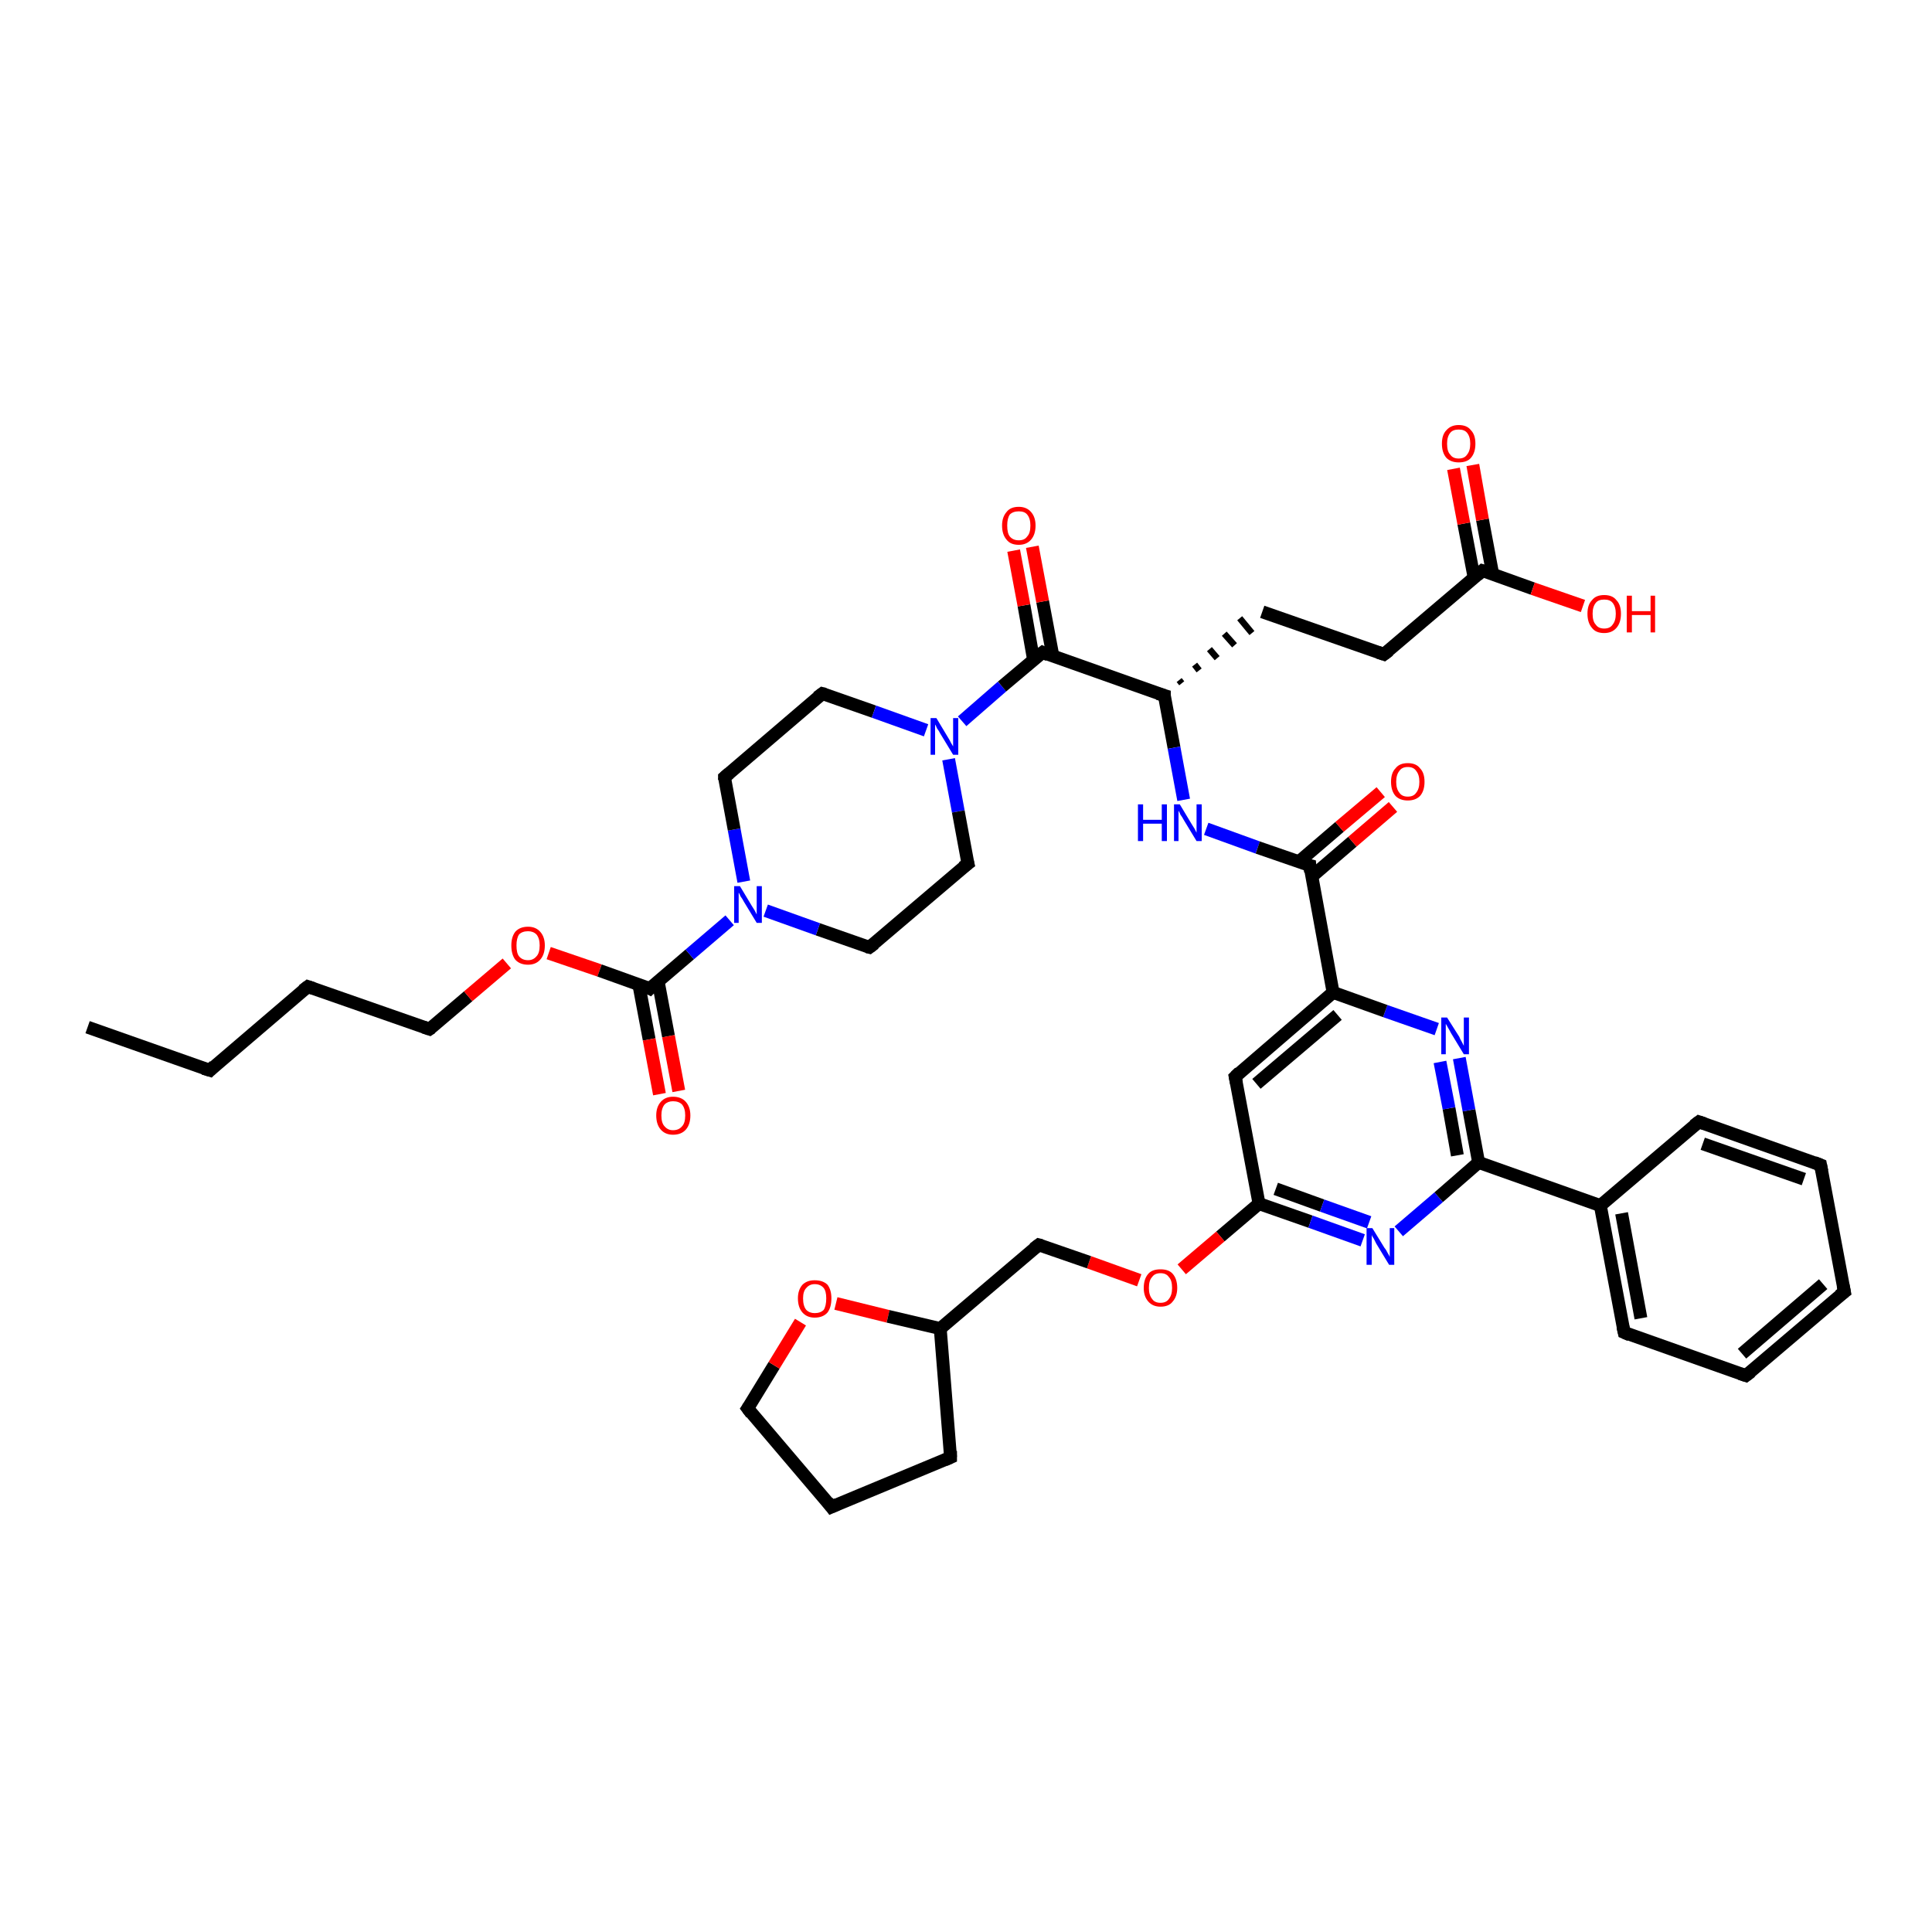 <?xml version='1.0' encoding='iso-8859-1'?>
<svg version='1.1' baseProfile='full'
              xmlns='http://www.w3.org/2000/svg'
                      xmlns:rdkit='http://www.rdkit.org/xml'
                      xmlns:xlink='http://www.w3.org/1999/xlink'
                  xml:space='preserve'
width='300px' height='300px' viewBox='0 0 300 300'>
<!-- END OF HEADER -->
<rect style='opacity:1.0;fill:#FFFFFF;stroke:none' width='300.0' height='300.0' x='0.0' y='0.0'> </rect>
<path class='bond-0 atom-0 atom-1' d='M 13.6,159.5 L 32.6,166.2' style='fill:none;fill-rule:evenodd;stroke:#000000;stroke-width:2.0px;stroke-linecap:butt;stroke-linejoin:miter;stroke-opacity:1' />
<path class='bond-1 atom-1 atom-2' d='M 32.6,166.2 L 47.8,153.2' style='fill:none;fill-rule:evenodd;stroke:#000000;stroke-width:2.0px;stroke-linecap:butt;stroke-linejoin:miter;stroke-opacity:1' />
<path class='bond-2 atom-2 atom-3' d='M 47.8,153.2 L 66.7,159.8' style='fill:none;fill-rule:evenodd;stroke:#000000;stroke-width:2.0px;stroke-linecap:butt;stroke-linejoin:miter;stroke-opacity:1' />
<path class='bond-3 atom-3 atom-4' d='M 66.7,159.8 L 72.7,154.7' style='fill:none;fill-rule:evenodd;stroke:#000000;stroke-width:2.0px;stroke-linecap:butt;stroke-linejoin:miter;stroke-opacity:1' />
<path class='bond-3 atom-3 atom-4' d='M 72.7,154.7 L 78.7,149.6' style='fill:none;fill-rule:evenodd;stroke:#FF0000;stroke-width:2.0px;stroke-linecap:butt;stroke-linejoin:miter;stroke-opacity:1' />
<path class='bond-4 atom-4 atom-5' d='M 85.2,148.0 L 93.1,150.7' style='fill:none;fill-rule:evenodd;stroke:#FF0000;stroke-width:2.0px;stroke-linecap:butt;stroke-linejoin:miter;stroke-opacity:1' />
<path class='bond-4 atom-4 atom-5' d='M 93.1,150.7 L 100.9,153.5' style='fill:none;fill-rule:evenodd;stroke:#000000;stroke-width:2.0px;stroke-linecap:butt;stroke-linejoin:miter;stroke-opacity:1' />
<path class='bond-5 atom-5 atom-6' d='M 99.2,152.9 L 100.8,161.4' style='fill:none;fill-rule:evenodd;stroke:#000000;stroke-width:2.0px;stroke-linecap:butt;stroke-linejoin:miter;stroke-opacity:1' />
<path class='bond-5 atom-5 atom-6' d='M 100.8,161.4 L 102.4,169.9' style='fill:none;fill-rule:evenodd;stroke:#FF0000;stroke-width:2.0px;stroke-linecap:butt;stroke-linejoin:miter;stroke-opacity:1' />
<path class='bond-5 atom-5 atom-6' d='M 102.2,152.4 L 103.8,160.9' style='fill:none;fill-rule:evenodd;stroke:#000000;stroke-width:2.0px;stroke-linecap:butt;stroke-linejoin:miter;stroke-opacity:1' />
<path class='bond-5 atom-5 atom-6' d='M 103.8,160.9 L 105.4,169.4' style='fill:none;fill-rule:evenodd;stroke:#FF0000;stroke-width:2.0px;stroke-linecap:butt;stroke-linejoin:miter;stroke-opacity:1' />
<path class='bond-6 atom-5 atom-7' d='M 100.9,153.5 L 107.1,148.2' style='fill:none;fill-rule:evenodd;stroke:#000000;stroke-width:2.0px;stroke-linecap:butt;stroke-linejoin:miter;stroke-opacity:1' />
<path class='bond-6 atom-5 atom-7' d='M 107.1,148.2 L 113.3,142.9' style='fill:none;fill-rule:evenodd;stroke:#0000FF;stroke-width:2.0px;stroke-linecap:butt;stroke-linejoin:miter;stroke-opacity:1' />
<path class='bond-7 atom-7 atom-8' d='M 115.5,136.9 L 114.0,128.8' style='fill:none;fill-rule:evenodd;stroke:#0000FF;stroke-width:2.0px;stroke-linecap:butt;stroke-linejoin:miter;stroke-opacity:1' />
<path class='bond-7 atom-7 atom-8' d='M 114.0,128.8 L 112.5,120.7' style='fill:none;fill-rule:evenodd;stroke:#000000;stroke-width:2.0px;stroke-linecap:butt;stroke-linejoin:miter;stroke-opacity:1' />
<path class='bond-8 atom-8 atom-9' d='M 112.5,120.7 L 127.7,107.7' style='fill:none;fill-rule:evenodd;stroke:#000000;stroke-width:2.0px;stroke-linecap:butt;stroke-linejoin:miter;stroke-opacity:1' />
<path class='bond-9 atom-9 atom-10' d='M 127.7,107.7 L 135.7,110.5' style='fill:none;fill-rule:evenodd;stroke:#000000;stroke-width:2.0px;stroke-linecap:butt;stroke-linejoin:miter;stroke-opacity:1' />
<path class='bond-9 atom-9 atom-10' d='M 135.7,110.5 L 143.8,113.4' style='fill:none;fill-rule:evenodd;stroke:#0000FF;stroke-width:2.0px;stroke-linecap:butt;stroke-linejoin:miter;stroke-opacity:1' />
<path class='bond-10 atom-10 atom-11' d='M 147.3,117.9 L 148.8,126.0' style='fill:none;fill-rule:evenodd;stroke:#0000FF;stroke-width:2.0px;stroke-linecap:butt;stroke-linejoin:miter;stroke-opacity:1' />
<path class='bond-10 atom-10 atom-11' d='M 148.8,126.0 L 150.3,134.1' style='fill:none;fill-rule:evenodd;stroke:#000000;stroke-width:2.0px;stroke-linecap:butt;stroke-linejoin:miter;stroke-opacity:1' />
<path class='bond-11 atom-11 atom-12' d='M 150.3,134.1 L 135.0,147.1' style='fill:none;fill-rule:evenodd;stroke:#000000;stroke-width:2.0px;stroke-linecap:butt;stroke-linejoin:miter;stroke-opacity:1' />
<path class='bond-12 atom-10 atom-13' d='M 149.4,112.0 L 155.6,106.6' style='fill:none;fill-rule:evenodd;stroke:#0000FF;stroke-width:2.0px;stroke-linecap:butt;stroke-linejoin:miter;stroke-opacity:1' />
<path class='bond-12 atom-10 atom-13' d='M 155.6,106.6 L 161.9,101.3' style='fill:none;fill-rule:evenodd;stroke:#000000;stroke-width:2.0px;stroke-linecap:butt;stroke-linejoin:miter;stroke-opacity:1' />
<path class='bond-13 atom-13 atom-14' d='M 163.5,101.9 L 161.9,93.4' style='fill:none;fill-rule:evenodd;stroke:#000000;stroke-width:2.0px;stroke-linecap:butt;stroke-linejoin:miter;stroke-opacity:1' />
<path class='bond-13 atom-13 atom-14' d='M 161.9,93.4 L 160.3,84.9' style='fill:none;fill-rule:evenodd;stroke:#FF0000;stroke-width:2.0px;stroke-linecap:butt;stroke-linejoin:miter;stroke-opacity:1' />
<path class='bond-13 atom-13 atom-14' d='M 160.5,102.5 L 159.0,94.0' style='fill:none;fill-rule:evenodd;stroke:#000000;stroke-width:2.0px;stroke-linecap:butt;stroke-linejoin:miter;stroke-opacity:1' />
<path class='bond-13 atom-13 atom-14' d='M 159.0,94.0 L 157.4,85.5' style='fill:none;fill-rule:evenodd;stroke:#FF0000;stroke-width:2.0px;stroke-linecap:butt;stroke-linejoin:miter;stroke-opacity:1' />
<path class='bond-14 atom-13 atom-15' d='M 161.9,101.3 L 180.8,108.0' style='fill:none;fill-rule:evenodd;stroke:#000000;stroke-width:2.0px;stroke-linecap:butt;stroke-linejoin:miter;stroke-opacity:1' />
<path class='bond-15 atom-15 atom-16' d='M 183.5,106.1 L 183.1,105.6' style='fill:none;fill-rule:evenodd;stroke:#000000;stroke-width:1.0px;stroke-linecap:butt;stroke-linejoin:miter;stroke-opacity:1' />
<path class='bond-15 atom-15 atom-16' d='M 186.2,104.1 L 185.5,103.2' style='fill:none;fill-rule:evenodd;stroke:#000000;stroke-width:1.0px;stroke-linecap:butt;stroke-linejoin:miter;stroke-opacity:1' />
<path class='bond-15 atom-15 atom-16' d='M 189.0,102.2 L 187.8,100.8' style='fill:none;fill-rule:evenodd;stroke:#000000;stroke-width:1.0px;stroke-linecap:butt;stroke-linejoin:miter;stroke-opacity:1' />
<path class='bond-15 atom-15 atom-16' d='M 191.7,100.2 L 190.1,98.4' style='fill:none;fill-rule:evenodd;stroke:#000000;stroke-width:1.0px;stroke-linecap:butt;stroke-linejoin:miter;stroke-opacity:1' />
<path class='bond-15 atom-15 atom-16' d='M 194.4,98.3 L 192.5,96.0' style='fill:none;fill-rule:evenodd;stroke:#000000;stroke-width:1.0px;stroke-linecap:butt;stroke-linejoin:miter;stroke-opacity:1' />
<path class='bond-16 atom-16 atom-17' d='M 196.0,95.0 L 214.9,101.6' style='fill:none;fill-rule:evenodd;stroke:#000000;stroke-width:2.0px;stroke-linecap:butt;stroke-linejoin:miter;stroke-opacity:1' />
<path class='bond-17 atom-17 atom-18' d='M 214.9,101.6 L 230.2,88.6' style='fill:none;fill-rule:evenodd;stroke:#000000;stroke-width:2.0px;stroke-linecap:butt;stroke-linejoin:miter;stroke-opacity:1' />
<path class='bond-18 atom-18 atom-19' d='M 230.2,88.6 L 238.0,91.4' style='fill:none;fill-rule:evenodd;stroke:#000000;stroke-width:2.0px;stroke-linecap:butt;stroke-linejoin:miter;stroke-opacity:1' />
<path class='bond-18 atom-18 atom-19' d='M 238.0,91.4 L 245.8,94.1' style='fill:none;fill-rule:evenodd;stroke:#FF0000;stroke-width:2.0px;stroke-linecap:butt;stroke-linejoin:miter;stroke-opacity:1' />
<path class='bond-19 atom-18 atom-20' d='M 231.8,89.2 L 230.2,80.7' style='fill:none;fill-rule:evenodd;stroke:#000000;stroke-width:2.0px;stroke-linecap:butt;stroke-linejoin:miter;stroke-opacity:1' />
<path class='bond-19 atom-18 atom-20' d='M 230.2,80.7 L 228.7,72.2' style='fill:none;fill-rule:evenodd;stroke:#FF0000;stroke-width:2.0px;stroke-linecap:butt;stroke-linejoin:miter;stroke-opacity:1' />
<path class='bond-19 atom-18 atom-20' d='M 228.9,89.7 L 227.3,81.3' style='fill:none;fill-rule:evenodd;stroke:#000000;stroke-width:2.0px;stroke-linecap:butt;stroke-linejoin:miter;stroke-opacity:1' />
<path class='bond-19 atom-18 atom-20' d='M 227.3,81.3 L 225.7,72.8' style='fill:none;fill-rule:evenodd;stroke:#FF0000;stroke-width:2.0px;stroke-linecap:butt;stroke-linejoin:miter;stroke-opacity:1' />
<path class='bond-20 atom-15 atom-21' d='M 180.8,108.0 L 182.3,116.1' style='fill:none;fill-rule:evenodd;stroke:#000000;stroke-width:2.0px;stroke-linecap:butt;stroke-linejoin:miter;stroke-opacity:1' />
<path class='bond-20 atom-15 atom-21' d='M 182.3,116.1 L 183.8,124.2' style='fill:none;fill-rule:evenodd;stroke:#0000FF;stroke-width:2.0px;stroke-linecap:butt;stroke-linejoin:miter;stroke-opacity:1' />
<path class='bond-21 atom-21 atom-22' d='M 187.3,128.7 L 195.3,131.6' style='fill:none;fill-rule:evenodd;stroke:#0000FF;stroke-width:2.0px;stroke-linecap:butt;stroke-linejoin:miter;stroke-opacity:1' />
<path class='bond-21 atom-21 atom-22' d='M 195.3,131.6 L 203.4,134.4' style='fill:none;fill-rule:evenodd;stroke:#000000;stroke-width:2.0px;stroke-linecap:butt;stroke-linejoin:miter;stroke-opacity:1' />
<path class='bond-22 atom-22 atom-23' d='M 203.7,136.1 L 210.0,130.7' style='fill:none;fill-rule:evenodd;stroke:#000000;stroke-width:2.0px;stroke-linecap:butt;stroke-linejoin:miter;stroke-opacity:1' />
<path class='bond-22 atom-22 atom-23' d='M 210.0,130.7 L 216.3,125.3' style='fill:none;fill-rule:evenodd;stroke:#FF0000;stroke-width:2.0px;stroke-linecap:butt;stroke-linejoin:miter;stroke-opacity:1' />
<path class='bond-22 atom-22 atom-23' d='M 201.7,133.8 L 208.0,128.4' style='fill:none;fill-rule:evenodd;stroke:#000000;stroke-width:2.0px;stroke-linecap:butt;stroke-linejoin:miter;stroke-opacity:1' />
<path class='bond-22 atom-22 atom-23' d='M 208.0,128.4 L 214.4,123.0' style='fill:none;fill-rule:evenodd;stroke:#FF0000;stroke-width:2.0px;stroke-linecap:butt;stroke-linejoin:miter;stroke-opacity:1' />
<path class='bond-23 atom-22 atom-24' d='M 203.4,134.4 L 207.0,154.1' style='fill:none;fill-rule:evenodd;stroke:#000000;stroke-width:2.0px;stroke-linecap:butt;stroke-linejoin:miter;stroke-opacity:1' />
<path class='bond-24 atom-24 atom-25' d='M 207.0,154.1 L 191.8,167.2' style='fill:none;fill-rule:evenodd;stroke:#000000;stroke-width:2.0px;stroke-linecap:butt;stroke-linejoin:miter;stroke-opacity:1' />
<path class='bond-24 atom-24 atom-25' d='M 207.7,157.6 L 195.1,168.3' style='fill:none;fill-rule:evenodd;stroke:#000000;stroke-width:2.0px;stroke-linecap:butt;stroke-linejoin:miter;stroke-opacity:1' />
<path class='bond-25 atom-25 atom-26' d='M 191.8,167.2 L 195.5,186.9' style='fill:none;fill-rule:evenodd;stroke:#000000;stroke-width:2.0px;stroke-linecap:butt;stroke-linejoin:miter;stroke-opacity:1' />
<path class='bond-26 atom-26 atom-27' d='M 195.5,186.9 L 189.5,192.0' style='fill:none;fill-rule:evenodd;stroke:#000000;stroke-width:2.0px;stroke-linecap:butt;stroke-linejoin:miter;stroke-opacity:1' />
<path class='bond-26 atom-26 atom-27' d='M 189.5,192.0 L 183.5,197.1' style='fill:none;fill-rule:evenodd;stroke:#FF0000;stroke-width:2.0px;stroke-linecap:butt;stroke-linejoin:miter;stroke-opacity:1' />
<path class='bond-27 atom-27 atom-28' d='M 176.9,198.8 L 169.1,196.0' style='fill:none;fill-rule:evenodd;stroke:#FF0000;stroke-width:2.0px;stroke-linecap:butt;stroke-linejoin:miter;stroke-opacity:1' />
<path class='bond-27 atom-27 atom-28' d='M 169.1,196.0 L 161.3,193.3' style='fill:none;fill-rule:evenodd;stroke:#000000;stroke-width:2.0px;stroke-linecap:butt;stroke-linejoin:miter;stroke-opacity:1' />
<path class='bond-28 atom-28 atom-29' d='M 161.3,193.3 L 146.0,206.3' style='fill:none;fill-rule:evenodd;stroke:#000000;stroke-width:2.0px;stroke-linecap:butt;stroke-linejoin:miter;stroke-opacity:1' />
<path class='bond-29 atom-29 atom-30' d='M 146.0,206.3 L 147.6,226.3' style='fill:none;fill-rule:evenodd;stroke:#000000;stroke-width:2.0px;stroke-linecap:butt;stroke-linejoin:miter;stroke-opacity:1' />
<path class='bond-30 atom-30 atom-31' d='M 147.6,226.3 L 129.1,234.0' style='fill:none;fill-rule:evenodd;stroke:#000000;stroke-width:2.0px;stroke-linecap:butt;stroke-linejoin:miter;stroke-opacity:1' />
<path class='bond-31 atom-31 atom-32' d='M 129.1,234.0 L 116.1,218.7' style='fill:none;fill-rule:evenodd;stroke:#000000;stroke-width:2.0px;stroke-linecap:butt;stroke-linejoin:miter;stroke-opacity:1' />
<path class='bond-32 atom-32 atom-33' d='M 116.1,218.7 L 120.2,212.0' style='fill:none;fill-rule:evenodd;stroke:#000000;stroke-width:2.0px;stroke-linecap:butt;stroke-linejoin:miter;stroke-opacity:1' />
<path class='bond-32 atom-32 atom-33' d='M 120.2,212.0 L 124.3,205.3' style='fill:none;fill-rule:evenodd;stroke:#FF0000;stroke-width:2.0px;stroke-linecap:butt;stroke-linejoin:miter;stroke-opacity:1' />
<path class='bond-33 atom-26 atom-34' d='M 195.5,186.9 L 203.5,189.7' style='fill:none;fill-rule:evenodd;stroke:#000000;stroke-width:2.0px;stroke-linecap:butt;stroke-linejoin:miter;stroke-opacity:1' />
<path class='bond-33 atom-26 atom-34' d='M 203.5,189.7 L 211.6,192.6' style='fill:none;fill-rule:evenodd;stroke:#0000FF;stroke-width:2.0px;stroke-linecap:butt;stroke-linejoin:miter;stroke-opacity:1' />
<path class='bond-33 atom-26 atom-34' d='M 198.1,184.6 L 205.3,187.2' style='fill:none;fill-rule:evenodd;stroke:#000000;stroke-width:2.0px;stroke-linecap:butt;stroke-linejoin:miter;stroke-opacity:1' />
<path class='bond-33 atom-26 atom-34' d='M 205.3,187.2 L 212.6,189.8' style='fill:none;fill-rule:evenodd;stroke:#0000FF;stroke-width:2.0px;stroke-linecap:butt;stroke-linejoin:miter;stroke-opacity:1' />
<path class='bond-34 atom-34 atom-35' d='M 217.2,191.2 L 223.4,185.9' style='fill:none;fill-rule:evenodd;stroke:#0000FF;stroke-width:2.0px;stroke-linecap:butt;stroke-linejoin:miter;stroke-opacity:1' />
<path class='bond-34 atom-34 atom-35' d='M 223.4,185.9 L 229.6,180.5' style='fill:none;fill-rule:evenodd;stroke:#000000;stroke-width:2.0px;stroke-linecap:butt;stroke-linejoin:miter;stroke-opacity:1' />
<path class='bond-35 atom-35 atom-36' d='M 229.6,180.5 L 228.1,172.4' style='fill:none;fill-rule:evenodd;stroke:#000000;stroke-width:2.0px;stroke-linecap:butt;stroke-linejoin:miter;stroke-opacity:1' />
<path class='bond-35 atom-35 atom-36' d='M 228.1,172.4 L 226.6,164.3' style='fill:none;fill-rule:evenodd;stroke:#0000FF;stroke-width:2.0px;stroke-linecap:butt;stroke-linejoin:miter;stroke-opacity:1' />
<path class='bond-35 atom-35 atom-36' d='M 226.3,179.4 L 225.0,172.1' style='fill:none;fill-rule:evenodd;stroke:#000000;stroke-width:2.0px;stroke-linecap:butt;stroke-linejoin:miter;stroke-opacity:1' />
<path class='bond-35 atom-35 atom-36' d='M 225.0,172.1 L 223.6,164.9' style='fill:none;fill-rule:evenodd;stroke:#0000FF;stroke-width:2.0px;stroke-linecap:butt;stroke-linejoin:miter;stroke-opacity:1' />
<path class='bond-36 atom-35 atom-37' d='M 229.6,180.5 L 248.5,187.2' style='fill:none;fill-rule:evenodd;stroke:#000000;stroke-width:2.0px;stroke-linecap:butt;stroke-linejoin:miter;stroke-opacity:1' />
<path class='bond-37 atom-37 atom-38' d='M 248.5,187.2 L 252.2,206.9' style='fill:none;fill-rule:evenodd;stroke:#000000;stroke-width:2.0px;stroke-linecap:butt;stroke-linejoin:miter;stroke-opacity:1' />
<path class='bond-37 atom-37 atom-38' d='M 251.8,188.4 L 254.8,204.7' style='fill:none;fill-rule:evenodd;stroke:#000000;stroke-width:2.0px;stroke-linecap:butt;stroke-linejoin:miter;stroke-opacity:1' />
<path class='bond-38 atom-38 atom-39' d='M 252.2,206.9 L 271.1,213.6' style='fill:none;fill-rule:evenodd;stroke:#000000;stroke-width:2.0px;stroke-linecap:butt;stroke-linejoin:miter;stroke-opacity:1' />
<path class='bond-39 atom-39 atom-40' d='M 271.1,213.6 L 286.4,200.6' style='fill:none;fill-rule:evenodd;stroke:#000000;stroke-width:2.0px;stroke-linecap:butt;stroke-linejoin:miter;stroke-opacity:1' />
<path class='bond-39 atom-39 atom-40' d='M 270.5,210.2 L 283.1,199.4' style='fill:none;fill-rule:evenodd;stroke:#000000;stroke-width:2.0px;stroke-linecap:butt;stroke-linejoin:miter;stroke-opacity:1' />
<path class='bond-40 atom-40 atom-41' d='M 286.4,200.6 L 282.7,180.9' style='fill:none;fill-rule:evenodd;stroke:#000000;stroke-width:2.0px;stroke-linecap:butt;stroke-linejoin:miter;stroke-opacity:1' />
<path class='bond-41 atom-41 atom-42' d='M 282.7,180.9 L 263.8,174.2' style='fill:none;fill-rule:evenodd;stroke:#000000;stroke-width:2.0px;stroke-linecap:butt;stroke-linejoin:miter;stroke-opacity:1' />
<path class='bond-41 atom-41 atom-42' d='M 280.1,183.1 L 264.4,177.6' style='fill:none;fill-rule:evenodd;stroke:#000000;stroke-width:2.0px;stroke-linecap:butt;stroke-linejoin:miter;stroke-opacity:1' />
<path class='bond-42 atom-12 atom-7' d='M 135.0,147.1 L 127.0,144.3' style='fill:none;fill-rule:evenodd;stroke:#000000;stroke-width:2.0px;stroke-linecap:butt;stroke-linejoin:miter;stroke-opacity:1' />
<path class='bond-42 atom-12 atom-7' d='M 127.0,144.3 L 118.9,141.4' style='fill:none;fill-rule:evenodd;stroke:#0000FF;stroke-width:2.0px;stroke-linecap:butt;stroke-linejoin:miter;stroke-opacity:1' />
<path class='bond-43 atom-36 atom-24' d='M 223.1,159.8 L 215.1,157.0' style='fill:none;fill-rule:evenodd;stroke:#0000FF;stroke-width:2.0px;stroke-linecap:butt;stroke-linejoin:miter;stroke-opacity:1' />
<path class='bond-43 atom-36 atom-24' d='M 215.1,157.0 L 207.0,154.1' style='fill:none;fill-rule:evenodd;stroke:#000000;stroke-width:2.0px;stroke-linecap:butt;stroke-linejoin:miter;stroke-opacity:1' />
<path class='bond-44 atom-42 atom-37' d='M 263.8,174.2 L 248.5,187.2' style='fill:none;fill-rule:evenodd;stroke:#000000;stroke-width:2.0px;stroke-linecap:butt;stroke-linejoin:miter;stroke-opacity:1' />
<path class='bond-45 atom-33 atom-29' d='M 129.8,202.4 L 137.9,204.4' style='fill:none;fill-rule:evenodd;stroke:#FF0000;stroke-width:2.0px;stroke-linecap:butt;stroke-linejoin:miter;stroke-opacity:1' />
<path class='bond-45 atom-33 atom-29' d='M 137.9,204.4 L 146.0,206.3' style='fill:none;fill-rule:evenodd;stroke:#000000;stroke-width:2.0px;stroke-linecap:butt;stroke-linejoin:miter;stroke-opacity:1' />
<path d='M 31.6,165.9 L 32.6,166.2 L 33.3,165.5' style='fill:none;stroke:#000000;stroke-width:2.0px;stroke-linecap:butt;stroke-linejoin:miter;stroke-opacity:1;' />
<path d='M 47.0,153.8 L 47.8,153.2 L 48.7,153.5' style='fill:none;stroke:#000000;stroke-width:2.0px;stroke-linecap:butt;stroke-linejoin:miter;stroke-opacity:1;' />
<path d='M 65.8,159.5 L 66.7,159.8 L 67.0,159.6' style='fill:none;stroke:#000000;stroke-width:2.0px;stroke-linecap:butt;stroke-linejoin:miter;stroke-opacity:1;' />
<path d='M 100.5,153.3 L 100.9,153.5 L 101.2,153.2' style='fill:none;stroke:#000000;stroke-width:2.0px;stroke-linecap:butt;stroke-linejoin:miter;stroke-opacity:1;' />
<path d='M 112.5,121.1 L 112.5,120.7 L 113.2,120.1' style='fill:none;stroke:#000000;stroke-width:2.0px;stroke-linecap:butt;stroke-linejoin:miter;stroke-opacity:1;' />
<path d='M 126.9,108.3 L 127.7,107.7 L 128.1,107.8' style='fill:none;stroke:#000000;stroke-width:2.0px;stroke-linecap:butt;stroke-linejoin:miter;stroke-opacity:1;' />
<path d='M 150.2,133.7 L 150.3,134.1 L 149.5,134.7' style='fill:none;stroke:#000000;stroke-width:2.0px;stroke-linecap:butt;stroke-linejoin:miter;stroke-opacity:1;' />
<path d='M 135.8,146.5 L 135.0,147.1 L 134.6,147.0' style='fill:none;stroke:#000000;stroke-width:2.0px;stroke-linecap:butt;stroke-linejoin:miter;stroke-opacity:1;' />
<path d='M 161.5,101.6 L 161.9,101.3 L 162.8,101.7' style='fill:none;stroke:#000000;stroke-width:2.0px;stroke-linecap:butt;stroke-linejoin:miter;stroke-opacity:1;' />
<path d='M 179.8,107.7 L 180.8,108.0 L 180.8,108.4' style='fill:none;stroke:#000000;stroke-width:2.0px;stroke-linecap:butt;stroke-linejoin:miter;stroke-opacity:1;' />
<path d='M 214.0,101.3 L 214.9,101.6 L 215.7,101.0' style='fill:none;stroke:#000000;stroke-width:2.0px;stroke-linecap:butt;stroke-linejoin:miter;stroke-opacity:1;' />
<path d='M 229.4,89.3 L 230.2,88.6 L 230.6,88.7' style='fill:none;stroke:#000000;stroke-width:2.0px;stroke-linecap:butt;stroke-linejoin:miter;stroke-opacity:1;' />
<path d='M 203.0,134.3 L 203.4,134.4 L 203.5,135.4' style='fill:none;stroke:#000000;stroke-width:2.0px;stroke-linecap:butt;stroke-linejoin:miter;stroke-opacity:1;' />
<path d='M 192.5,166.5 L 191.8,167.2 L 192.0,168.2' style='fill:none;stroke:#000000;stroke-width:2.0px;stroke-linecap:butt;stroke-linejoin:miter;stroke-opacity:1;' />
<path d='M 161.7,193.4 L 161.3,193.3 L 160.5,193.9' style='fill:none;stroke:#000000;stroke-width:2.0px;stroke-linecap:butt;stroke-linejoin:miter;stroke-opacity:1;' />
<path d='M 147.6,225.3 L 147.6,226.3 L 146.7,226.7' style='fill:none;stroke:#000000;stroke-width:2.0px;stroke-linecap:butt;stroke-linejoin:miter;stroke-opacity:1;' />
<path d='M 130.0,233.6 L 129.1,234.0 L 128.5,233.2' style='fill:none;stroke:#000000;stroke-width:2.0px;stroke-linecap:butt;stroke-linejoin:miter;stroke-opacity:1;' />
<path d='M 116.7,219.5 L 116.1,218.7 L 116.3,218.4' style='fill:none;stroke:#000000;stroke-width:2.0px;stroke-linecap:butt;stroke-linejoin:miter;stroke-opacity:1;' />
<path d='M 252.0,206.0 L 252.2,206.9 L 253.1,207.3' style='fill:none;stroke:#000000;stroke-width:2.0px;stroke-linecap:butt;stroke-linejoin:miter;stroke-opacity:1;' />
<path d='M 270.2,213.3 L 271.1,213.6 L 271.9,213.0' style='fill:none;stroke:#000000;stroke-width:2.0px;stroke-linecap:butt;stroke-linejoin:miter;stroke-opacity:1;' />
<path d='M 285.6,201.2 L 286.4,200.6 L 286.2,199.6' style='fill:none;stroke:#000000;stroke-width:2.0px;stroke-linecap:butt;stroke-linejoin:miter;stroke-opacity:1;' />
<path d='M 282.9,181.9 L 282.7,180.9 L 281.7,180.5' style='fill:none;stroke:#000000;stroke-width:2.0px;stroke-linecap:butt;stroke-linejoin:miter;stroke-opacity:1;' />
<path d='M 264.7,174.5 L 263.8,174.2 L 263.0,174.8' style='fill:none;stroke:#000000;stroke-width:2.0px;stroke-linecap:butt;stroke-linejoin:miter;stroke-opacity:1;' />
<path class='atom-4' d='M 79.4 146.8
Q 79.4 145.5, 80.0 144.7
Q 80.7 143.9, 82.0 143.9
Q 83.2 143.9, 83.9 144.7
Q 84.6 145.5, 84.6 146.8
Q 84.6 148.2, 83.9 149.0
Q 83.2 149.8, 82.0 149.8
Q 80.7 149.8, 80.0 149.0
Q 79.4 148.2, 79.4 146.8
M 82.0 149.1
Q 82.8 149.1, 83.3 148.5
Q 83.8 148.0, 83.8 146.8
Q 83.8 145.7, 83.3 145.1
Q 82.8 144.6, 82.0 144.6
Q 81.1 144.6, 80.6 145.1
Q 80.2 145.7, 80.2 146.8
Q 80.2 148.0, 80.6 148.5
Q 81.1 149.1, 82.0 149.1
' fill='#FF0000'/>
<path class='atom-6' d='M 101.9 173.2
Q 101.9 171.9, 102.6 171.1
Q 103.3 170.3, 104.5 170.3
Q 105.8 170.3, 106.5 171.1
Q 107.2 171.9, 107.2 173.2
Q 107.2 174.6, 106.5 175.4
Q 105.8 176.2, 104.5 176.2
Q 103.3 176.2, 102.6 175.4
Q 101.9 174.6, 101.9 173.2
M 104.5 175.5
Q 105.4 175.5, 105.9 174.9
Q 106.4 174.4, 106.4 173.2
Q 106.4 172.1, 105.9 171.5
Q 105.4 171.0, 104.5 171.0
Q 103.7 171.0, 103.2 171.5
Q 102.7 172.1, 102.7 173.2
Q 102.7 174.4, 103.2 174.9
Q 103.7 175.5, 104.5 175.5
' fill='#FF0000'/>
<path class='atom-7' d='M 114.9 137.6
L 116.7 140.6
Q 116.9 140.9, 117.2 141.4
Q 117.5 142.0, 117.5 142.0
L 117.5 137.6
L 118.3 137.6
L 118.3 143.3
L 117.5 143.3
L 115.5 140.0
Q 115.3 139.6, 115.0 139.2
Q 114.8 138.7, 114.7 138.6
L 114.7 143.3
L 114.0 143.3
L 114.0 137.6
L 114.9 137.6
' fill='#0000FF'/>
<path class='atom-10' d='M 145.4 111.5
L 147.2 114.5
Q 147.4 114.8, 147.7 115.4
Q 148.0 115.9, 148.0 115.9
L 148.0 111.5
L 148.8 111.5
L 148.8 117.2
L 148.0 117.2
L 146.0 113.9
Q 145.8 113.5, 145.5 113.1
Q 145.3 112.6, 145.2 112.5
L 145.2 117.2
L 144.5 117.2
L 144.5 111.5
L 145.4 111.5
' fill='#0000FF'/>
<path class='atom-14' d='M 155.6 81.6
Q 155.6 80.3, 156.3 79.5
Q 156.9 78.7, 158.2 78.7
Q 159.4 78.7, 160.1 79.5
Q 160.8 80.3, 160.8 81.6
Q 160.8 83.0, 160.1 83.8
Q 159.4 84.6, 158.2 84.6
Q 156.9 84.6, 156.3 83.8
Q 155.6 83.0, 155.6 81.6
M 158.2 83.9
Q 159.1 83.9, 159.5 83.3
Q 160.0 82.8, 160.0 81.6
Q 160.0 80.5, 159.5 79.9
Q 159.1 79.4, 158.2 79.4
Q 157.3 79.4, 156.8 79.9
Q 156.4 80.5, 156.4 81.6
Q 156.4 82.8, 156.8 83.3
Q 157.3 83.9, 158.2 83.9
' fill='#FF0000'/>
<path class='atom-19' d='M 246.5 95.3
Q 246.5 93.9, 247.2 93.2
Q 247.8 92.4, 249.1 92.4
Q 250.4 92.4, 251.0 93.2
Q 251.7 93.9, 251.7 95.3
Q 251.7 96.7, 251.0 97.5
Q 250.3 98.3, 249.1 98.3
Q 247.8 98.3, 247.2 97.5
Q 246.5 96.7, 246.5 95.3
M 249.1 97.6
Q 250.0 97.6, 250.4 97.0
Q 250.9 96.4, 250.9 95.3
Q 250.9 94.2, 250.4 93.6
Q 250.0 93.1, 249.1 93.1
Q 248.2 93.1, 247.8 93.6
Q 247.3 94.2, 247.3 95.3
Q 247.3 96.5, 247.8 97.0
Q 248.2 97.6, 249.1 97.6
' fill='#FF0000'/>
<path class='atom-19' d='M 252.6 92.5
L 253.4 92.5
L 253.4 94.9
L 256.3 94.9
L 256.3 92.5
L 257.0 92.5
L 257.0 98.2
L 256.3 98.2
L 256.3 95.5
L 253.4 95.5
L 253.4 98.2
L 252.6 98.2
L 252.6 92.5
' fill='#FF0000'/>
<path class='atom-20' d='M 223.9 68.9
Q 223.9 67.5, 224.6 66.8
Q 225.3 66.0, 226.5 66.0
Q 227.8 66.0, 228.4 66.8
Q 229.1 67.5, 229.1 68.9
Q 229.1 70.3, 228.4 71.1
Q 227.8 71.8, 226.5 71.8
Q 225.3 71.8, 224.6 71.1
Q 223.9 70.3, 223.9 68.9
M 226.5 71.2
Q 227.4 71.2, 227.8 70.6
Q 228.3 70.0, 228.3 68.9
Q 228.3 67.8, 227.8 67.2
Q 227.4 66.7, 226.5 66.7
Q 225.6 66.7, 225.2 67.2
Q 224.7 67.8, 224.7 68.9
Q 224.7 70.1, 225.2 70.6
Q 225.6 71.2, 226.5 71.2
' fill='#FF0000'/>
<path class='atom-21' d='M 176.7 124.9
L 177.5 124.9
L 177.5 127.3
L 180.4 127.3
L 180.4 124.9
L 181.2 124.9
L 181.2 130.6
L 180.4 130.6
L 180.4 127.9
L 177.5 127.9
L 177.5 130.6
L 176.7 130.6
L 176.7 124.9
' fill='#0000FF'/>
<path class='atom-21' d='M 183.2 124.9
L 185.0 127.9
Q 185.2 128.2, 185.5 128.7
Q 185.8 129.3, 185.8 129.3
L 185.8 124.9
L 186.6 124.9
L 186.6 130.6
L 185.8 130.6
L 183.8 127.3
Q 183.6 126.9, 183.3 126.5
Q 183.1 126.0, 183.0 125.9
L 183.0 130.6
L 182.3 130.6
L 182.3 124.9
L 183.2 124.9
' fill='#0000FF'/>
<path class='atom-23' d='M 216.0 121.4
Q 216.0 120.0, 216.7 119.3
Q 217.3 118.5, 218.6 118.5
Q 219.9 118.5, 220.5 119.3
Q 221.2 120.0, 221.2 121.4
Q 221.2 122.8, 220.5 123.6
Q 219.8 124.3, 218.6 124.3
Q 217.4 124.3, 216.7 123.6
Q 216.0 122.8, 216.0 121.4
M 218.6 123.7
Q 219.5 123.7, 219.9 123.1
Q 220.4 122.5, 220.4 121.4
Q 220.4 120.3, 219.9 119.7
Q 219.5 119.1, 218.6 119.1
Q 217.7 119.1, 217.3 119.7
Q 216.8 120.3, 216.8 121.4
Q 216.8 122.5, 217.3 123.1
Q 217.7 123.7, 218.6 123.7
' fill='#FF0000'/>
<path class='atom-27' d='M 177.6 200.0
Q 177.6 198.6, 178.3 197.8
Q 178.9 197.1, 180.2 197.1
Q 181.5 197.1, 182.1 197.8
Q 182.8 198.6, 182.8 200.0
Q 182.8 201.3, 182.1 202.1
Q 181.5 202.9, 180.2 202.9
Q 179.0 202.9, 178.3 202.1
Q 177.6 201.3, 177.6 200.0
M 180.2 202.3
Q 181.1 202.3, 181.5 201.7
Q 182.0 201.1, 182.0 200.0
Q 182.0 198.8, 181.5 198.3
Q 181.1 197.7, 180.2 197.7
Q 179.3 197.7, 178.9 198.3
Q 178.4 198.8, 178.4 200.0
Q 178.4 201.1, 178.9 201.7
Q 179.3 202.3, 180.2 202.3
' fill='#FF0000'/>
<path class='atom-33' d='M 123.9 201.6
Q 123.9 200.3, 124.6 199.5
Q 125.3 198.8, 126.5 198.8
Q 127.8 198.8, 128.5 199.5
Q 129.1 200.3, 129.1 201.6
Q 129.1 203.0, 128.5 203.8
Q 127.8 204.6, 126.5 204.6
Q 125.3 204.6, 124.6 203.8
Q 123.9 203.0, 123.9 201.6
M 126.5 203.9
Q 127.4 203.9, 127.9 203.4
Q 128.3 202.8, 128.3 201.6
Q 128.3 200.5, 127.9 200.0
Q 127.4 199.4, 126.5 199.4
Q 125.7 199.4, 125.2 200.0
Q 124.7 200.5, 124.7 201.6
Q 124.7 202.8, 125.2 203.4
Q 125.7 203.9, 126.5 203.9
' fill='#FF0000'/>
<path class='atom-34' d='M 213.1 190.7
L 215.0 193.8
Q 215.2 194.0, 215.5 194.6
Q 215.8 195.1, 215.8 195.2
L 215.8 190.7
L 216.5 190.7
L 216.5 196.4
L 215.7 196.4
L 213.7 193.1
Q 213.5 192.7, 213.3 192.3
Q 213.0 191.9, 213.0 191.7
L 213.0 196.4
L 212.2 196.4
L 212.2 190.7
L 213.1 190.7
' fill='#0000FF'/>
<path class='atom-36' d='M 224.7 158.0
L 226.6 161.0
Q 226.7 161.3, 227.0 161.8
Q 227.3 162.4, 227.3 162.4
L 227.3 158.0
L 228.1 158.0
L 228.1 163.7
L 227.3 163.7
L 225.3 160.4
Q 225.1 160.0, 224.8 159.5
Q 224.6 159.1, 224.5 159.0
L 224.5 163.7
L 223.8 163.7
L 223.8 158.0
L 224.7 158.0
' fill='#0000FF'/>
</svg>
